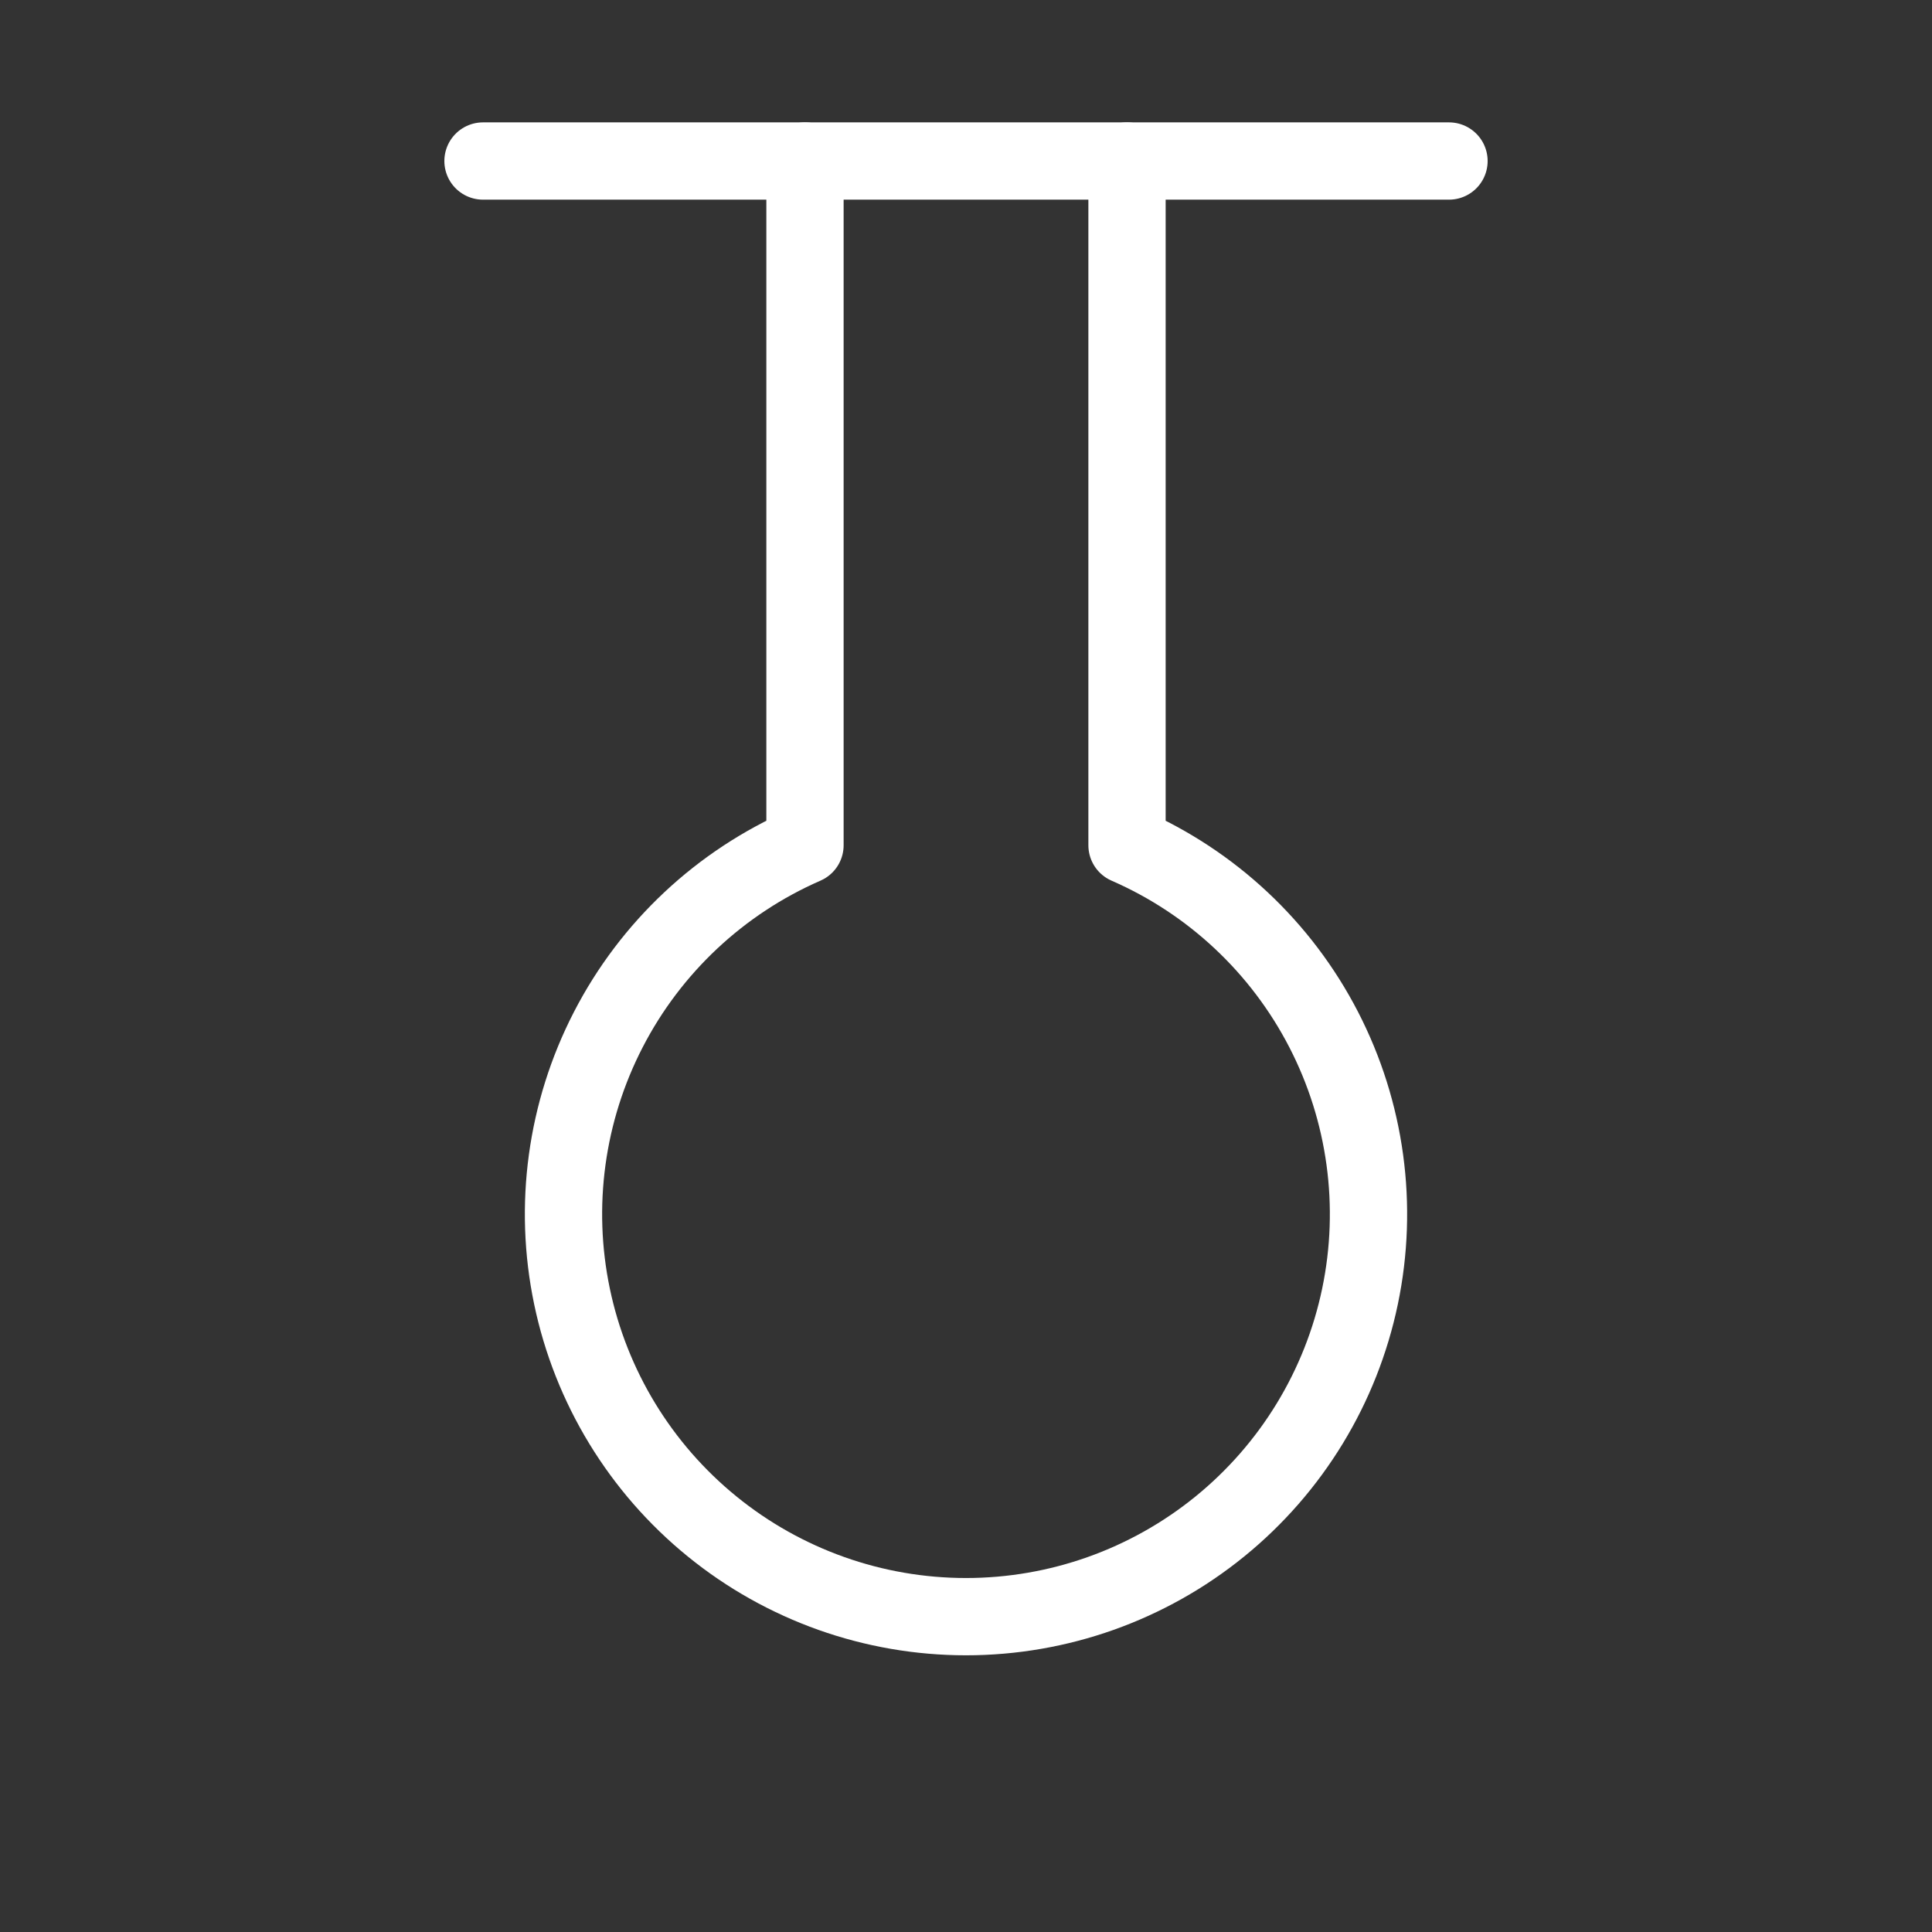 <svg width="50" height="50" viewBox="0 0 50 50" fill="none" xmlns="http://www.w3.org/2000/svg">
    <rect x="0" y="0" width="50" height="50" fill="#333333" stroke="none"/>
    <path d="M20.833 4.167V21.875C18.64 22.832 16.843 24.515 15.745 26.642C14.647 28.768 14.314 31.208 14.803 33.55C15.292 35.893 16.573 37.996 18.43 39.505C20.287 41.015 22.607 41.839 25 41.839C27.393 41.839 29.713 41.015 31.57 39.505C33.427 37.996 34.708 35.893 35.197 33.55C35.686 31.208 35.353 28.768 34.255 26.642C33.157 24.515 31.36 22.832 29.167 21.875V4.167" stroke="white" stroke-width="2" stroke-linecap="round" stroke-linejoin="round"/>
    <path d="M12.5 4.167H37.5" stroke="white" stroke-width="2" stroke-linecap="round" stroke-linejoin="round"/>
</svg>
